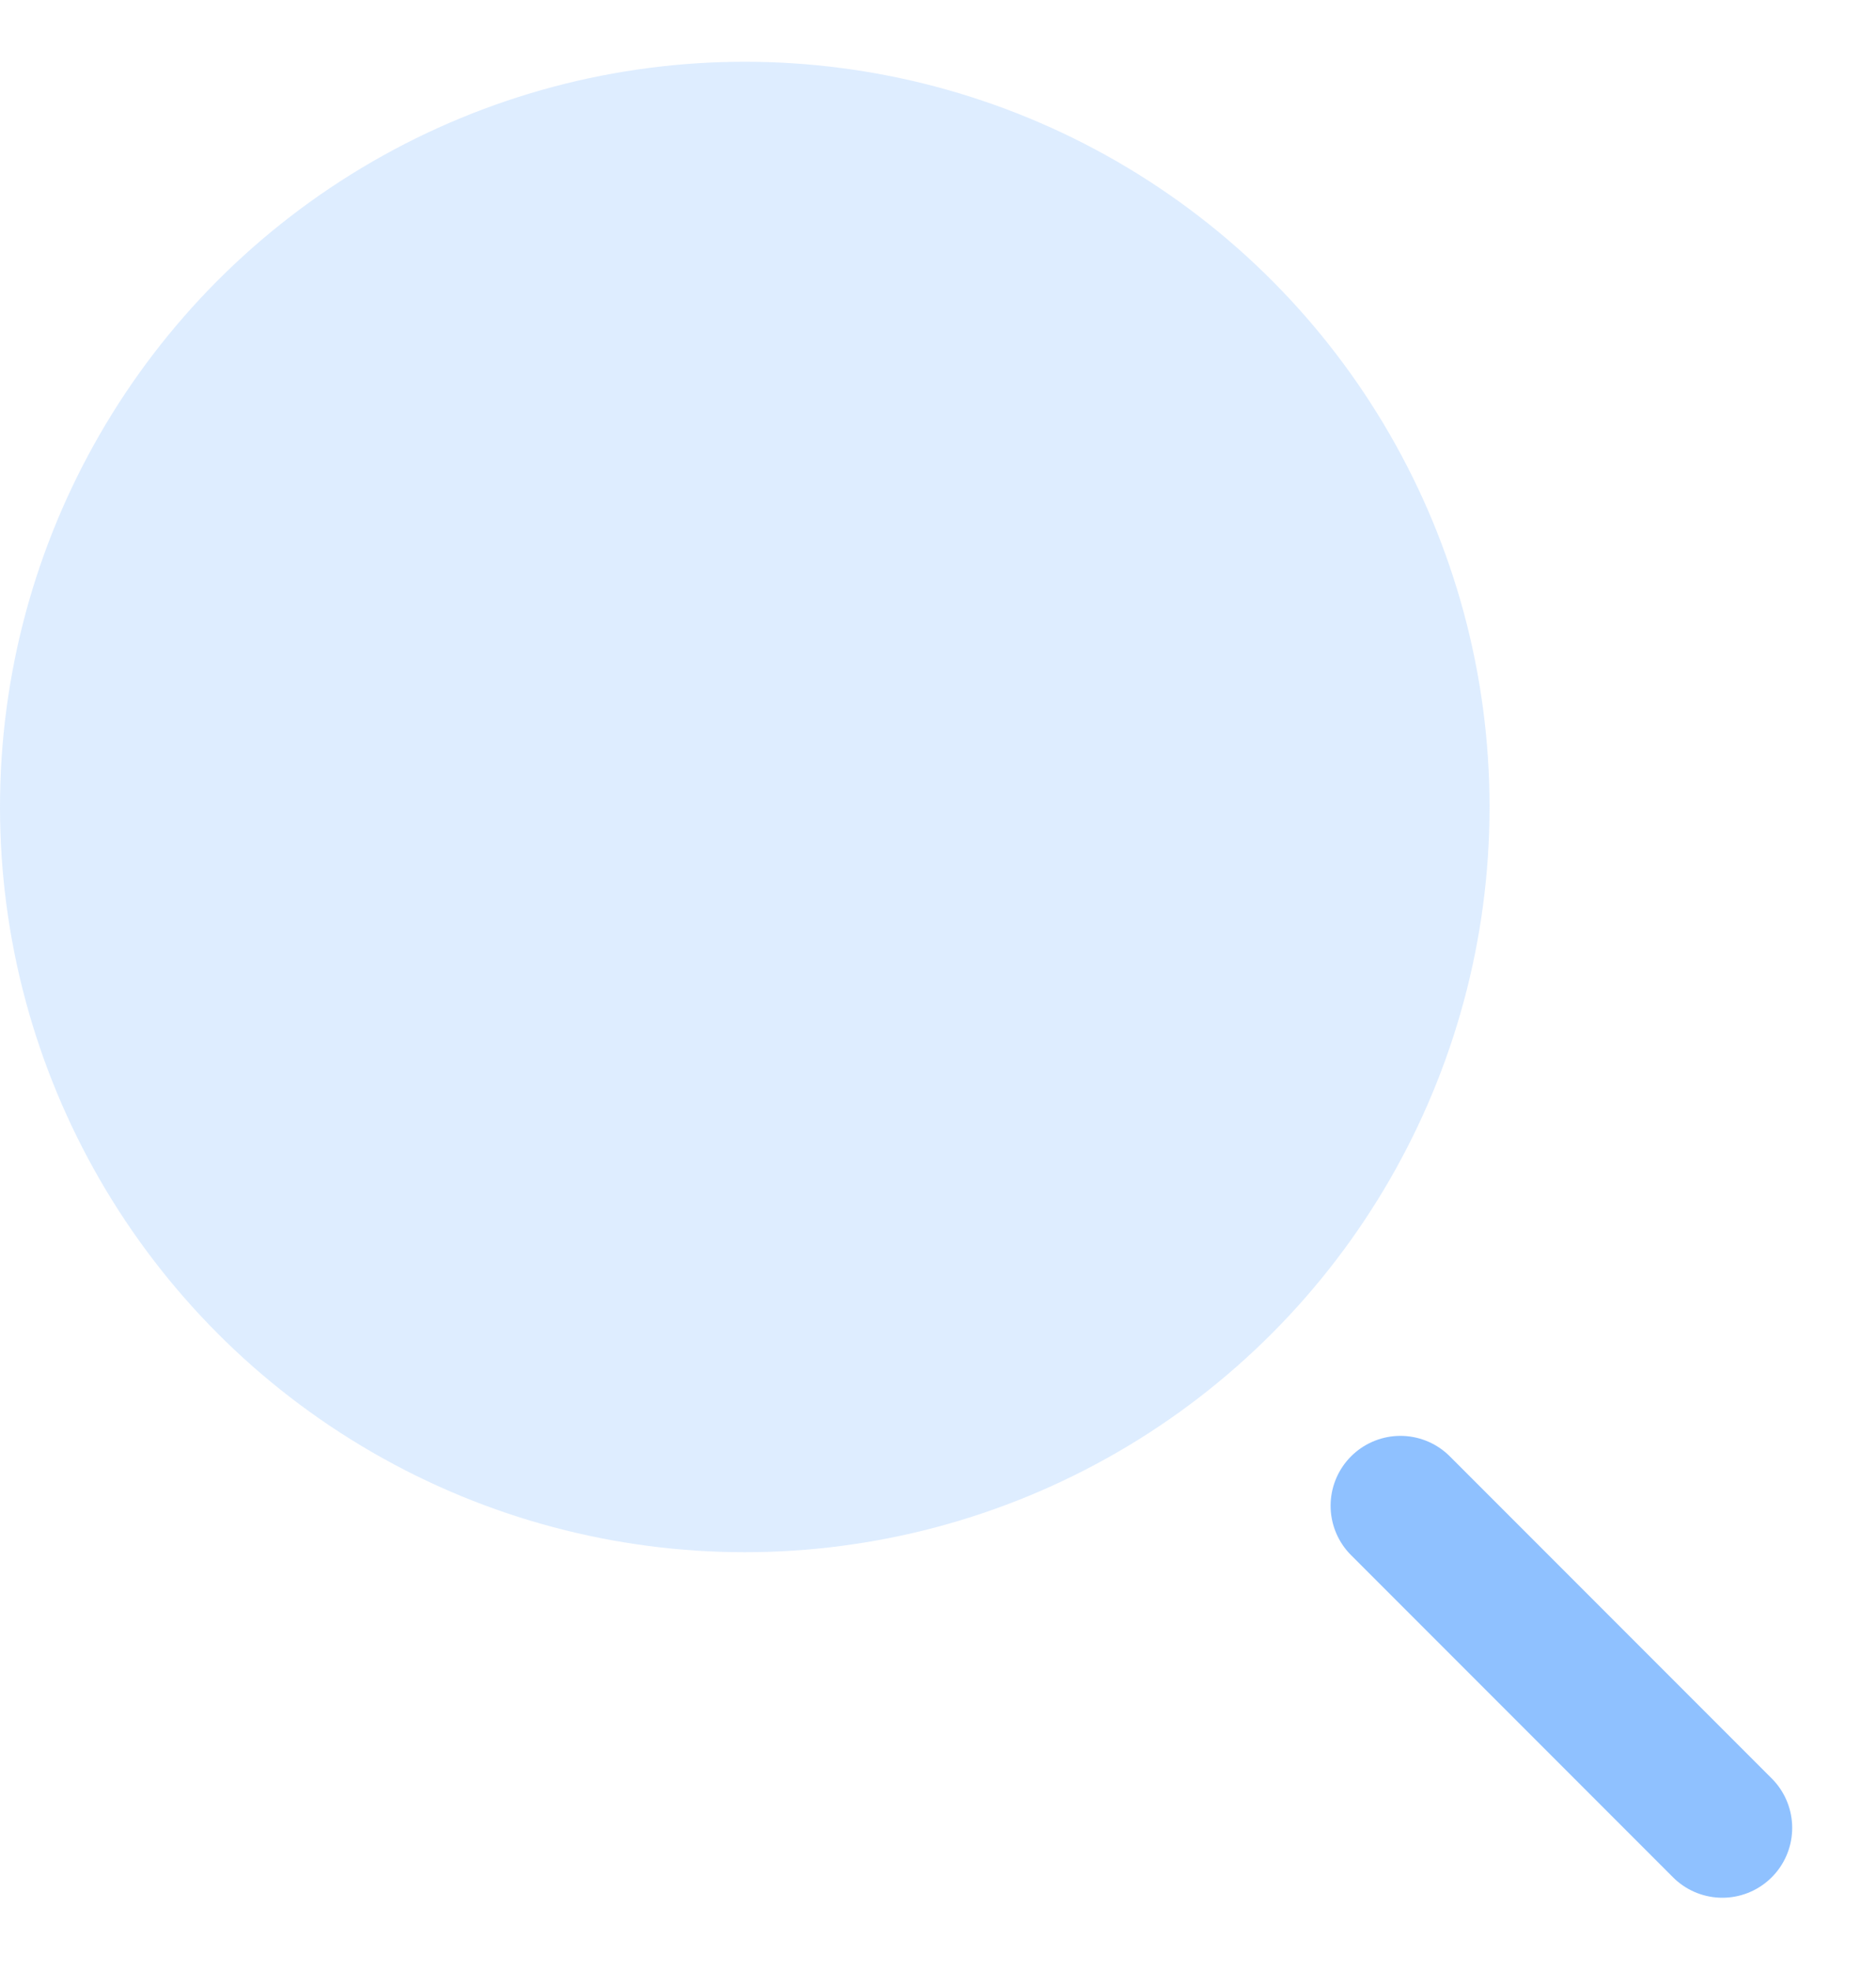 <svg width="20" height="21" viewBox="0 0 20 21" fill="none" xmlns="http://www.w3.org/2000/svg">
<circle opacity="0.3" cx="7.94" cy="8.598" r="7.94" fill="#8FC1FF"/>
<path d="M14.93 16.043L18.362 19.475" stroke="#8FC1FF" stroke-width="1.489" stroke-linecap="round" stroke-linejoin="round"/>
</svg>
